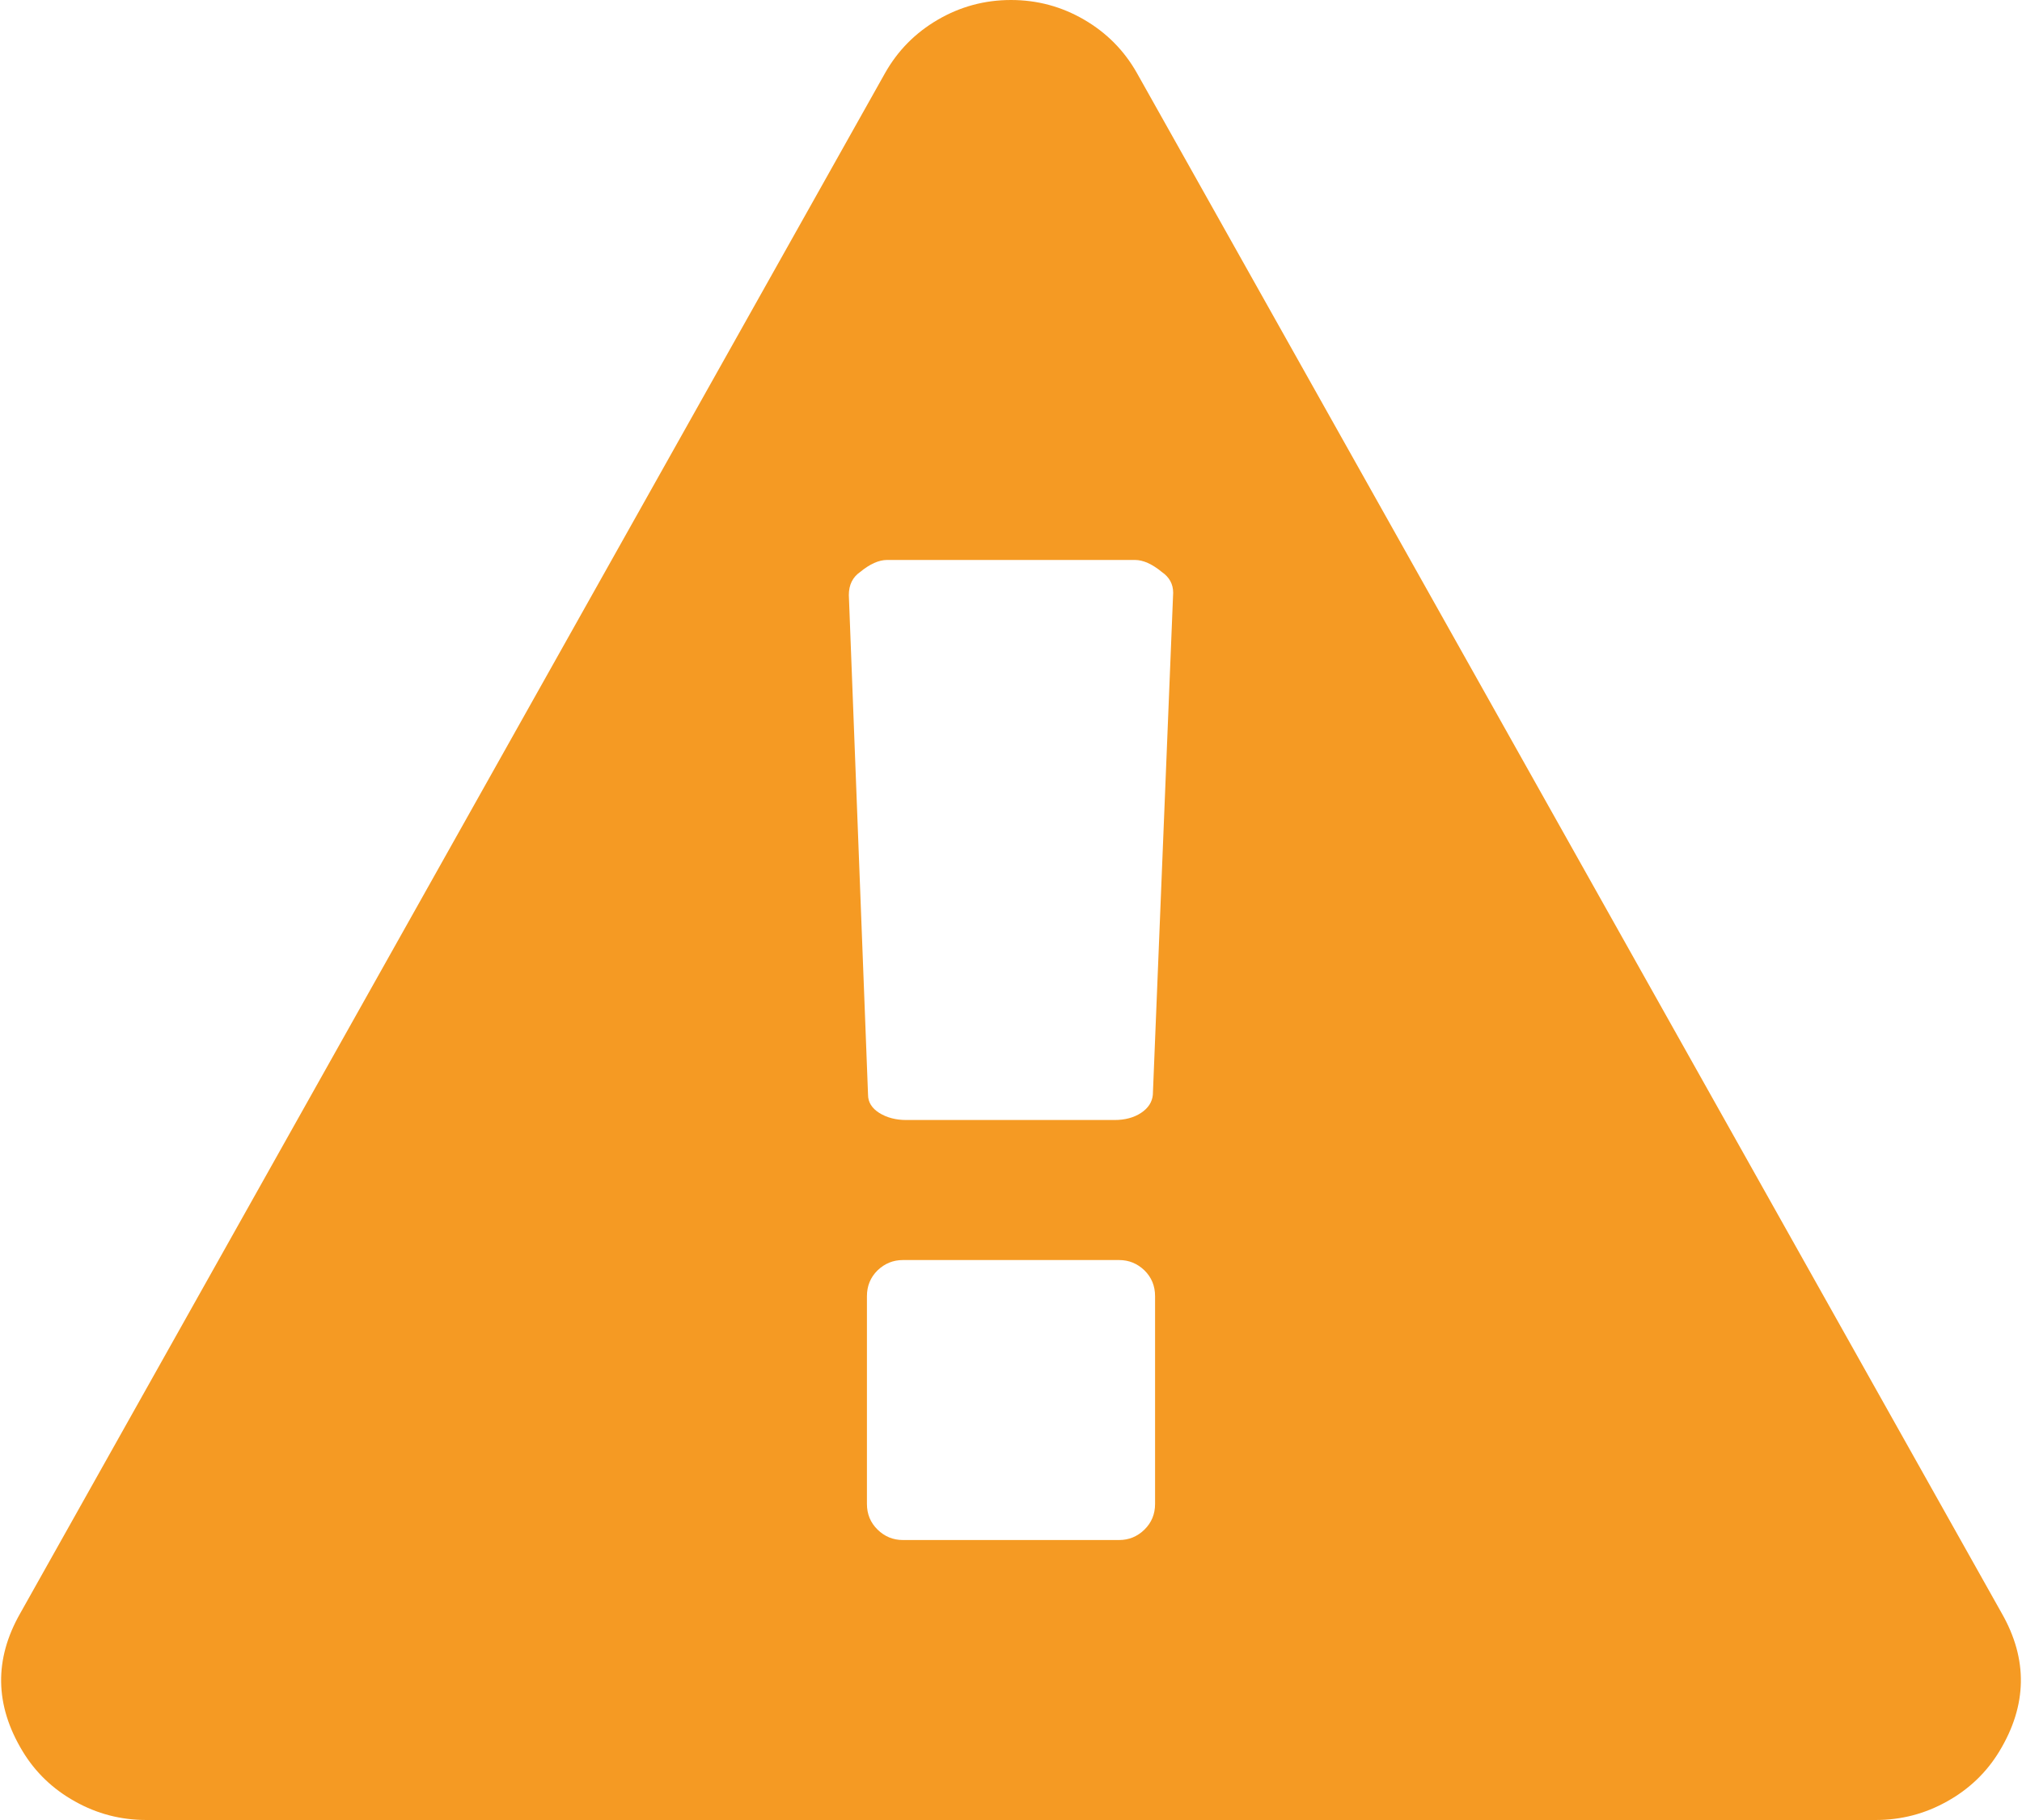 ﻿<?xml version="1.0" encoding="utf-8"?>
<svg version="1.1" xmlns:xlink="http://www.w3.org/1999/xlink" width="20px" height="18px" xmlns="http://www.w3.org/2000/svg">
  <g transform="matrix(1 0 0 1 -274 -202 )">
    <path d="M 11.32 15.128  C 11.39 15.059  11.425 14.975  11.425 14.874  L 11.425 12.819  C 11.425 12.718  11.39 12.633  11.32 12.564  C 11.249 12.496  11.166 12.462  11.069 12.462  L 8.931 12.462  C 8.834 12.462  8.751 12.496  8.68 12.564  C 8.61 12.633  8.575 12.718  8.575 12.819  L 8.575 14.874  C 8.575 14.975  8.61 15.059  8.68 15.128  C 8.751 15.197  8.834 15.231  8.931 15.231  L 11.069 15.231  C 11.166 15.231  11.249 15.197  11.32 15.128  Z M 11.286 11.007  C 11.357 10.96  11.396 10.9  11.403 10.828  L 11.604 5.863  C 11.604 5.776  11.566 5.708  11.492 5.657  C 11.396 5.578  11.307 5.538  11.225 5.538  L 8.775 5.538  C 8.693 5.538  8.604 5.578  8.508 5.657  C 8.434 5.708  8.396 5.784  8.396 5.885  L 8.586 10.828  C 8.586 10.9  8.623 10.96  8.697 11.007  C 8.771 11.053  8.86 11.077  8.964 11.077  L 11.024 11.077  C 11.128 11.077  11.216 11.053  11.286 11.007  Z M 10.724 0.195  C 10.947 0.325  11.121 0.501  11.247 0.725  L 19.8 15.956  C 20.059 16.41  20.052 16.864  19.777 17.319  C 19.651 17.528  19.478 17.694  19.259 17.816  C 19.04 17.939  18.805 18  18.552 18  L 1.448 18  C 1.195 18  0.96 17.939  0.741 17.816  C 0.522 17.694  0.349 17.528  0.223 17.319  C -0.052 16.864  -0.059 16.41  0.2 15.956  L 8.753 0.725  C 8.879 0.501  9.053 0.325  9.276 0.195  C 9.499 0.065  9.74 0  10 0  C 10.26 0  10.501 0.065  10.724 0.195  Z " fill-rule="nonzero" fill="#f59a23" stroke="none" transform="matrix(1 0 0 1 274 202 )" />
  </g>
</svg>